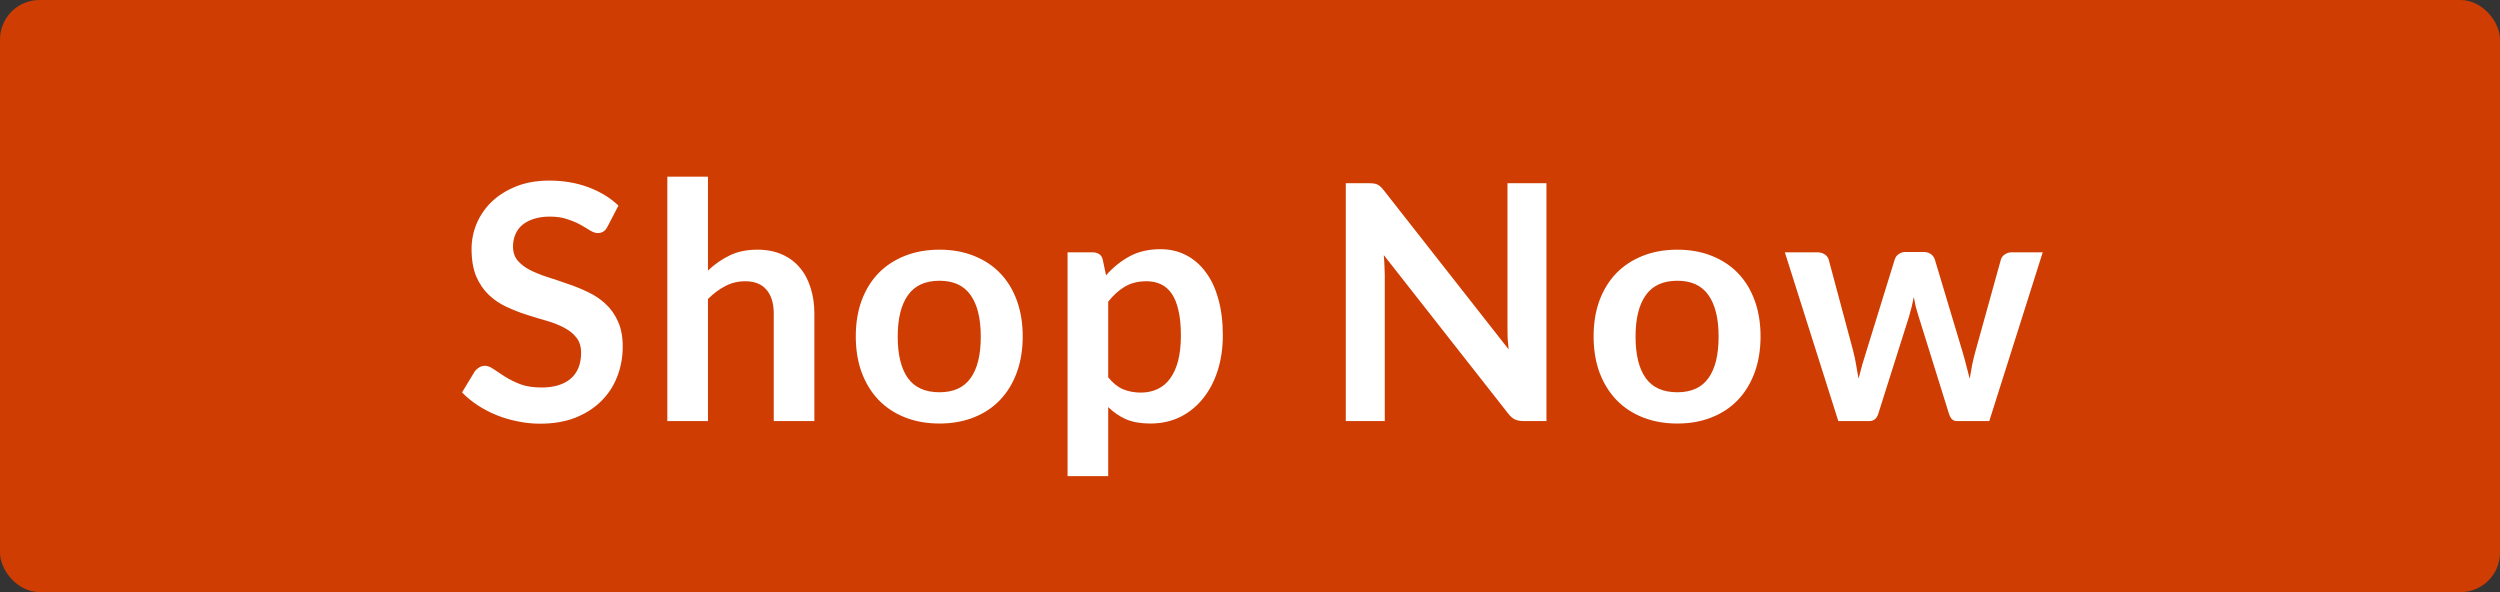 <svg width="190" height="45" viewBox="0 0 190 45" fill="none" xmlns="http://www.w3.org/2000/svg">
<rect x="0" y="0" width="190" height="45" fill="#333333" stroke="none"/>
<rect width="190" height="45" rx="3" fill="#CF3D02"/>
<path d="M46.177 17.212C46.085 17.396 45.977 17.525 45.852 17.6C45.735 17.675 45.593 17.712 45.427 17.712C45.26 17.712 45.072 17.65 44.864 17.525C44.656 17.392 44.41 17.246 44.127 17.087C43.843 16.929 43.51 16.788 43.127 16.663C42.752 16.529 42.306 16.462 41.789 16.462C41.322 16.462 40.914 16.521 40.564 16.637C40.222 16.746 39.931 16.9 39.689 17.1C39.456 17.3 39.281 17.542 39.164 17.825C39.047 18.1 38.989 18.404 38.989 18.738C38.989 19.163 39.106 19.517 39.339 19.8C39.581 20.083 39.897 20.325 40.289 20.525C40.681 20.725 41.127 20.904 41.627 21.062C42.127 21.221 42.635 21.392 43.152 21.575C43.677 21.75 44.189 21.958 44.689 22.2C45.189 22.433 45.635 22.733 46.027 23.1C46.418 23.458 46.731 23.9 46.964 24.425C47.206 24.95 47.327 25.587 47.327 26.337C47.327 27.154 47.185 27.921 46.902 28.637C46.627 29.346 46.218 29.967 45.677 30.5C45.143 31.025 44.489 31.442 43.714 31.75C42.939 32.05 42.052 32.2 41.052 32.2C40.477 32.2 39.91 32.142 39.352 32.025C38.793 31.917 38.256 31.758 37.739 31.55C37.231 31.342 36.752 31.092 36.302 30.8C35.86 30.508 35.464 30.183 35.114 29.825L36.089 28.212C36.181 28.096 36.289 28 36.414 27.925C36.547 27.842 36.693 27.8 36.852 27.8C37.06 27.8 37.285 27.887 37.527 28.062C37.768 28.229 38.052 28.417 38.377 28.625C38.71 28.833 39.097 29.025 39.539 29.2C39.989 29.367 40.527 29.45 41.152 29.45C42.11 29.45 42.852 29.225 43.377 28.775C43.902 28.317 44.164 27.663 44.164 26.812C44.164 26.337 44.043 25.95 43.802 25.65C43.568 25.35 43.256 25.1 42.864 24.9C42.472 24.692 42.027 24.517 41.527 24.375C41.027 24.233 40.518 24.079 40.002 23.913C39.485 23.746 38.977 23.546 38.477 23.312C37.977 23.079 37.531 22.775 37.139 22.4C36.747 22.025 36.431 21.558 36.189 21C35.956 20.433 35.839 19.738 35.839 18.913C35.839 18.254 35.968 17.613 36.227 16.988C36.493 16.363 36.877 15.808 37.377 15.325C37.885 14.842 38.506 14.454 39.239 14.162C39.972 13.871 40.81 13.725 41.752 13.725C42.818 13.725 43.802 13.892 44.702 14.225C45.602 14.558 46.368 15.025 47.002 15.625L46.177 17.212ZM50.717 32V13.425H53.805V20.562C54.305 20.087 54.855 19.704 55.455 19.413C56.055 19.121 56.759 18.975 57.567 18.975C58.267 18.975 58.888 19.096 59.43 19.337C59.972 19.571 60.422 19.904 60.78 20.337C61.147 20.762 61.422 21.275 61.605 21.875C61.797 22.467 61.892 23.121 61.892 23.837V32H58.805V23.837C58.805 23.054 58.621 22.45 58.255 22.025C57.897 21.592 57.355 21.375 56.63 21.375C56.096 21.375 55.596 21.496 55.13 21.738C54.663 21.979 54.221 22.308 53.805 22.725V32H50.717ZM71.401 18.975C72.36 18.975 73.226 19.129 74.001 19.438C74.785 19.746 75.451 20.183 76.001 20.75C76.551 21.317 76.976 22.008 77.276 22.825C77.576 23.642 77.726 24.554 77.726 25.562C77.726 26.579 77.576 27.496 77.276 28.312C76.976 29.129 76.551 29.825 76.001 30.4C75.451 30.975 74.785 31.417 74.001 31.725C73.226 32.033 72.36 32.188 71.401 32.188C70.443 32.188 69.572 32.033 68.789 31.725C68.005 31.417 67.335 30.975 66.776 30.4C66.226 29.825 65.797 29.129 65.489 28.312C65.189 27.496 65.039 26.579 65.039 25.562C65.039 24.554 65.189 23.642 65.489 22.825C65.797 22.008 66.226 21.317 66.776 20.75C67.335 20.183 68.005 19.746 68.789 19.438C69.572 19.129 70.443 18.975 71.401 18.975ZM71.401 29.812C72.468 29.812 73.255 29.454 73.764 28.738C74.281 28.021 74.539 26.971 74.539 25.587C74.539 24.204 74.281 23.15 73.764 22.425C73.255 21.7 72.468 21.337 71.401 21.337C70.318 21.337 69.518 21.704 69.001 22.438C68.485 23.163 68.226 24.212 68.226 25.587C68.226 26.962 68.485 28.012 69.001 28.738C69.518 29.454 70.318 29.812 71.401 29.812ZM81.135 36.188V19.175H83.023C83.223 19.175 83.394 19.221 83.535 19.312C83.677 19.404 83.769 19.546 83.81 19.738L84.06 20.925C84.577 20.333 85.169 19.854 85.835 19.488C86.51 19.121 87.298 18.938 88.198 18.938C88.898 18.938 89.535 19.083 90.11 19.375C90.694 19.667 91.194 20.092 91.61 20.65C92.035 21.2 92.36 21.883 92.585 22.7C92.819 23.508 92.935 24.438 92.935 25.488C92.935 26.446 92.806 27.333 92.548 28.15C92.29 28.967 91.919 29.675 91.435 30.275C90.96 30.875 90.381 31.346 89.698 31.688C89.023 32.021 88.264 32.188 87.423 32.188C86.698 32.188 86.081 32.079 85.573 31.863C85.073 31.637 84.623 31.329 84.223 30.938V36.188H81.135ZM87.135 21.375C86.494 21.375 85.944 21.512 85.485 21.788C85.035 22.054 84.615 22.433 84.223 22.925V28.675C84.573 29.108 84.952 29.413 85.36 29.587C85.777 29.754 86.223 29.837 86.698 29.837C87.165 29.837 87.585 29.75 87.96 29.575C88.344 29.4 88.665 29.133 88.923 28.775C89.189 28.417 89.394 27.967 89.535 27.425C89.677 26.875 89.748 26.229 89.748 25.488C89.748 24.738 89.685 24.104 89.56 23.587C89.444 23.062 89.273 22.637 89.048 22.312C88.823 21.988 88.548 21.75 88.223 21.6C87.906 21.45 87.544 21.375 87.135 21.375ZM104.043 13.925C104.193 13.925 104.318 13.933 104.418 13.95C104.518 13.958 104.605 13.983 104.68 14.025C104.763 14.058 104.843 14.113 104.918 14.188C104.993 14.254 105.076 14.346 105.168 14.463L114.655 26.55C114.622 26.258 114.597 25.975 114.58 25.7C114.572 25.417 114.568 25.154 114.568 24.913V13.925H117.53V32H115.793C115.526 32 115.305 31.958 115.13 31.875C114.955 31.792 114.784 31.642 114.618 31.425L105.168 19.387C105.193 19.654 105.209 19.921 105.218 20.188C105.234 20.446 105.243 20.683 105.243 20.9V32H102.28V13.925H104.043ZM127.477 18.975C128.435 18.975 129.302 19.129 130.077 19.438C130.86 19.746 131.527 20.183 132.077 20.75C132.627 21.317 133.052 22.008 133.352 22.825C133.652 23.642 133.802 24.554 133.802 25.562C133.802 26.579 133.652 27.496 133.352 28.312C133.052 29.129 132.627 29.825 132.077 30.4C131.527 30.975 130.86 31.417 130.077 31.725C129.302 32.033 128.435 32.188 127.477 32.188C126.518 32.188 125.647 32.033 124.864 31.725C124.081 31.417 123.41 30.975 122.852 30.4C122.302 29.825 121.872 29.129 121.564 28.312C121.264 27.496 121.114 26.579 121.114 25.562C121.114 24.554 121.264 23.642 121.564 22.825C121.872 22.008 122.302 21.317 122.852 20.75C123.41 20.183 124.081 19.746 124.864 19.438C125.647 19.129 126.518 18.975 127.477 18.975ZM127.477 29.812C128.543 29.812 129.331 29.454 129.839 28.738C130.356 28.021 130.614 26.971 130.614 25.587C130.614 24.204 130.356 23.15 129.839 22.425C129.331 21.7 128.543 21.337 127.477 21.337C126.393 21.337 125.593 21.704 125.077 22.438C124.56 23.163 124.302 24.212 124.302 25.587C124.302 26.962 124.56 28.012 125.077 28.738C125.593 29.454 126.393 29.812 127.477 29.812ZM135.648 19.175H138.098C138.331 19.175 138.527 19.229 138.686 19.337C138.844 19.446 138.944 19.583 138.986 19.75L140.823 26.6C140.923 26.975 141.002 27.342 141.061 27.7C141.127 28.058 141.19 28.417 141.248 28.775C141.34 28.417 141.436 28.058 141.536 27.7C141.644 27.342 141.756 26.975 141.873 26.6L143.998 19.725C144.048 19.558 144.148 19.421 144.298 19.312C144.448 19.204 144.623 19.15 144.823 19.15H146.186C146.411 19.15 146.598 19.204 146.748 19.312C146.898 19.421 146.998 19.558 147.048 19.725L149.148 26.725C149.256 27.083 149.352 27.433 149.436 27.775C149.527 28.108 149.615 28.446 149.698 28.788C149.756 28.429 149.819 28.071 149.886 27.712C149.961 27.354 150.052 26.983 150.161 26.6L152.061 19.75C152.102 19.583 152.202 19.446 152.361 19.337C152.519 19.229 152.702 19.175 152.911 19.175H155.248L151.186 32H148.698C148.431 32 148.24 31.817 148.123 31.45L145.811 24.038C145.736 23.796 145.665 23.554 145.598 23.312C145.54 23.062 145.49 22.817 145.448 22.575C145.398 22.825 145.344 23.075 145.286 23.325C145.227 23.567 145.161 23.812 145.086 24.062L142.748 31.45C142.631 31.817 142.406 32 142.073 32H139.711L135.648 19.175Z" fill="white"/>
</svg>
